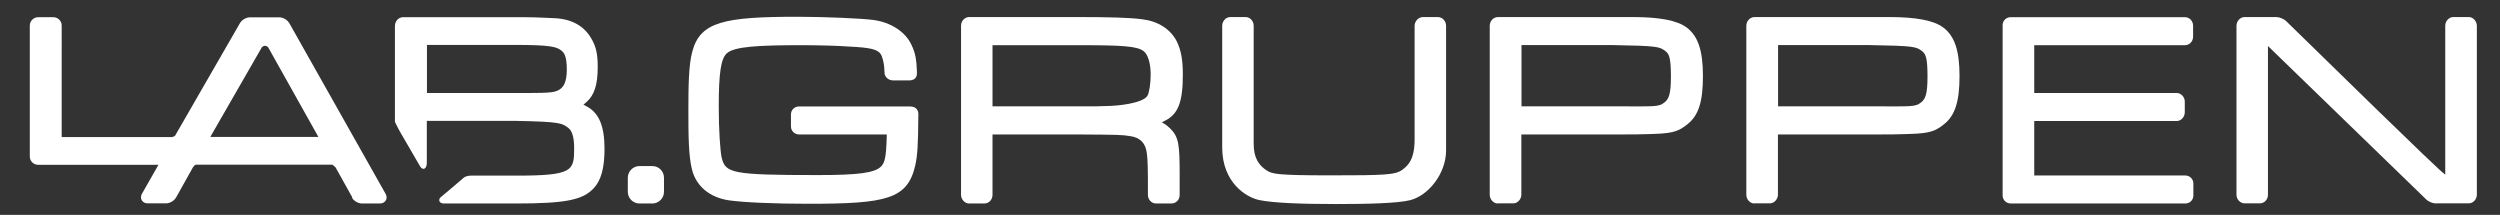 <?xml version="1.0" encoding="UTF-8"?>
<svg id="Layer_1" xmlns="http://www.w3.org/2000/svg" version="1.1" viewBox="0 0 180.35 15.5">
  <rect x="0" y="0" width="180.35" height="15.5" fill="#333333" stroke="none"/>
  <!-- Generator: Adobe Illustrator 29.1.0, SVG Export Plug-In . SVG Version: 2.1.0 Build 142)  -->
  <defs>
    <style>
      .st0 {
        fill: #fff;
      }
    </style>
  </defs>
  <path class="st0" d="M175.75,14.68c-.24,0-.56-.13-.73-.3l-11.41-11.06v10.73c0,.35-.26.62-.58.62h-1.1c-.33,0-.59-.3-.59-.62V1.86c0-.33.26-.63.59-.63h2.27c.24,0,.56.13.73.3,11.14,10.9,11.27,10.91,11.28,10.91l.19.16V1.86c0-.33.26-.63.58-.63h1.12c.32,0,.58.31.58.63v12.19c0,.32-.26.62-.58.62h-2.35Z"/>
  <path class="st0" d="M145.05,14.68c-.32,0-.58-.26-.58-.57V1.81c0-.32.26-.57.58-.57h12.57c.32,0,.59.26.59.62v.78c0,.36-.27.62-.59.62h-10.87s0,3.45,0,3.45h10.28c.32,0,.58.3.58.61v.78c0,.33-.26.63-.58.63h-10.28s0,3.93,0,3.93h10.9c.32,0,.58.26.58.57v.88c0,.32-.26.57-.58.57h-12.6Z"/>
  <path class="st0" d="M128.26,7.67h6.49c3.22,0,3.4.07,3.86-.3.29-.24.44-.6.44-1.83,0-1.34-.12-1.64-.39-1.85-.45-.33-.52-.38-3.91-.44h-6.48v4.41ZM126.56,14.68c-.32,0-.58-.31-.58-.62V1.86c0-.32.24-.62.59-.63h9.69c1.96,0,3.24.24,3.92.75.82.61,1.18,1.66,1.18,3.5s-.32,2.83-1.09,3.46c-.77.64-1.27.7-3.07.74-.24.02-.98.02-2.33.02h-6.61s0,4.35,0,4.35c0,.31-.26.62-.58.62h-1.12Z"/>
  <path class="st0" d="M109.75,7.67h6.49c3.22,0,3.4.07,3.86-.3.29-.24.44-.6.44-1.83,0-1.34-.12-1.64-.39-1.85-.45-.33-.52-.38-3.91-.44h-6.48v4.41ZM108.05,14.68c-.32,0-.58-.31-.58-.62V1.86c0-.32.24-.62.59-.63h9.69c1.96,0,3.24.24,3.92.75.82.61,1.18,1.66,1.18,3.5s-.31,2.83-1.09,3.46c-.77.64-1.27.7-3.07.74-.24.02-.98.02-2.33.02h-6.61s0,4.35,0,4.35c0,.31-.26.62-.58.62h-1.12Z"/>
  <path class="st0" d="M96.38,14.72c-2.69,0-4.54-.09-5.5-.28-.99-.19-2.71-1.28-2.71-3.8V1.86c0-.32.25-.63.59-.63h1.09c.34,0,.59.3.59.63v8.53c0,.98.36,1.53.93,1.9.4.26.71.36,4.61.36s4.68-.03,5.18-.4c.34-.26.89-.65.89-2.19,0-.49,0-8.13,0-8.2,0-.34.29-.63.61-.63h1.05c.37,0,.61.31.61.63v8.99c0,1.68-1.28,3.26-2.59,3.59-.9.23-3.17.28-5.35.28"/>
  <path class="st0" d="M71.6,7.67h7.51c.17,0,.46-.01.63-.02.92,0,2.68-.2,3.03-.73.13-.21.24-.87.24-1.55,0-.81-.21-1.47-.52-1.69-.48-.35-1.51-.42-4.64-.42h-6.25v4.41ZM83.4,14.68c-.36,0-.59-.31-.59-.62v-1.19c0-.37-.01-1.43-.08-1.83-.09-.72-.48-1.12-1.2-1.22-.6-.1-.85-.1-3.69-.12h-6.24v4.36c0,.32-.24.62-.59.62h-1.1c-.32,0-.58-.31-.58-.62V1.86c0-.36.28-.63.59-.63h7.6c2.61,0,3.94.04,4.88.16,1.14.14,2.02.7,2.48,1.57.32.65.45,1.33.45,2.43,0,1.98-.34,2.86-1.31,3.33l-.2.1.19.12c.15.09.28.21.42.34.61.61.67,1.17.67,3.3v1.48c0,.36-.27.62-.59.62h-1.09Z"/>
  <path class="st0" d="M58.31,14.7c-2.5,0-4.7-.1-5.74-.25-1.38-.21-2.35-1.02-2.65-2.22-.25-.99-.26-2.5-.26-4.25s.02-3.3.28-4.25c.57-2.17,2.31-2.52,7.62-2.52,1.89,0,4.64.12,5.44.23,1.27.17,2.33.86,2.76,1.81.27.56.36,1.04.39,1.98,0,.12,0,.29-.14.43-.12.12-.31.14-.42.14h-1.17c-.31,0-.61-.24-.61-.55,0-.48-.12-1.2-.33-1.42-.26-.27-.7-.4-2.22-.47-.7-.06-2.37-.1-3.38-.1-3.13,0-4.92.09-5.45.59-.42.38-.58,1.39-.58,3.86,0,1.71.11,3.21.21,3.66.28,1.12.69,1.26,6.95,1.26,2.94,0,4.09-.16,4.55-.62.25-.26.37-.58.41-2.18v-.13s-6.33,0-6.33,0c-.32,0-.58-.26-.58-.57v-.88c0-.32.26-.57.58-.57h7.97c.23,0,.38.05.48.15.17.17.16.33.16.45-.02,2.25-.06,2.88-.22,3.64-.56,2.45-2.06,2.78-7.72,2.78"/>
  <path class="st0" d="M46.13,14.68c-.46,0-.84-.38-.84-.84v-1.02c0-.46.38-.84.84-.84h.93c.47,0,.84.38.84.84v1.02c0,.46-.38.84-.84.84h-.93Z"/>
  <path class="st0" d="M30.8,6.71h6.33c2.37,0,2.84,0,3.22-.24.25-.16.54-.47.54-1.44s-.19-1.22-.39-1.38c-.35-.27-.73-.41-3.37-.41h-6.33v3.46ZM32.03,14.68c-.17,0-.29-.06-.33-.17-.03-.1,0-.21.09-.28.42-.35,1.36-1.14,1.64-1.39.18-.16.47-.17.54-.17h3.26c4.08,0,4.19-.34,4.19-1.96,0-.79-.14-1.28-.43-1.49-.44-.31-.44-.44-3.76-.5h-6.44v3.01c0,.29-.11.45-.24.45-.09,0-.18-.07-.25-.19-.05-.08-1.29-2.22-1.4-2.41l-.09-.16c-.12-.2-.32-.63-.32-.63V1.89c0-.41.3-.65.59-.65h8.72c.86,0,2.31.08,2.35.08,1.26.1,2.09.66,2.57,1.57.29.53.4,1.05.4,1.93,0,1.29-.24,2.05-.82,2.55l-.21.18.24.13c.88.47,1.28,1.41,1.28,3.06,0,1.38-.25,2.28-.78,2.84-.78.84-2,1.1-5.6,1.1h-5.2Z"/>
  <path class="st0" d="M15.17,9.88s3.67-6.39,3.72-6.47c.04-.04.11-.09.16-.1h.02s.11,0,.11,0c.05.01.12.05.18.13l3.61,6.44h-7.81ZM25.39,14.26c.14.24.45.42.73.42h1.28c.19,0,.35-.08.43-.22.04-.06.06-.14.06-.21,0-.09-.02-.18-.07-.26,0,0-6.91-12.25-6.95-12.32-.14-.24-.45-.42-.73-.42h-2.1c-.28,0-.59.18-.73.42-.04.07-4.61,8-4.68,8.12-.04.04-.15.09-.23.1h-7.95V1.84c0-.33-.27-.6-.61-.6h-1.08c-.33,0-.61.27-.61.6v9.45c0,.33.27.6.61.6h8.67l-1.19,2.09c-.05.08-.07.17-.07.26,0,.08.02.15.06.21.08.14.24.22.43.22h1.31c.28,0,.59-.18.73-.42,0,0,1.18-2.12,1.23-2.2.04-.04.11-.15.2-.17h9.79c.08,0,.09.03.16.08.05.04.1.09.13.12l.48.86.73,1.31Z"/>
</svg>